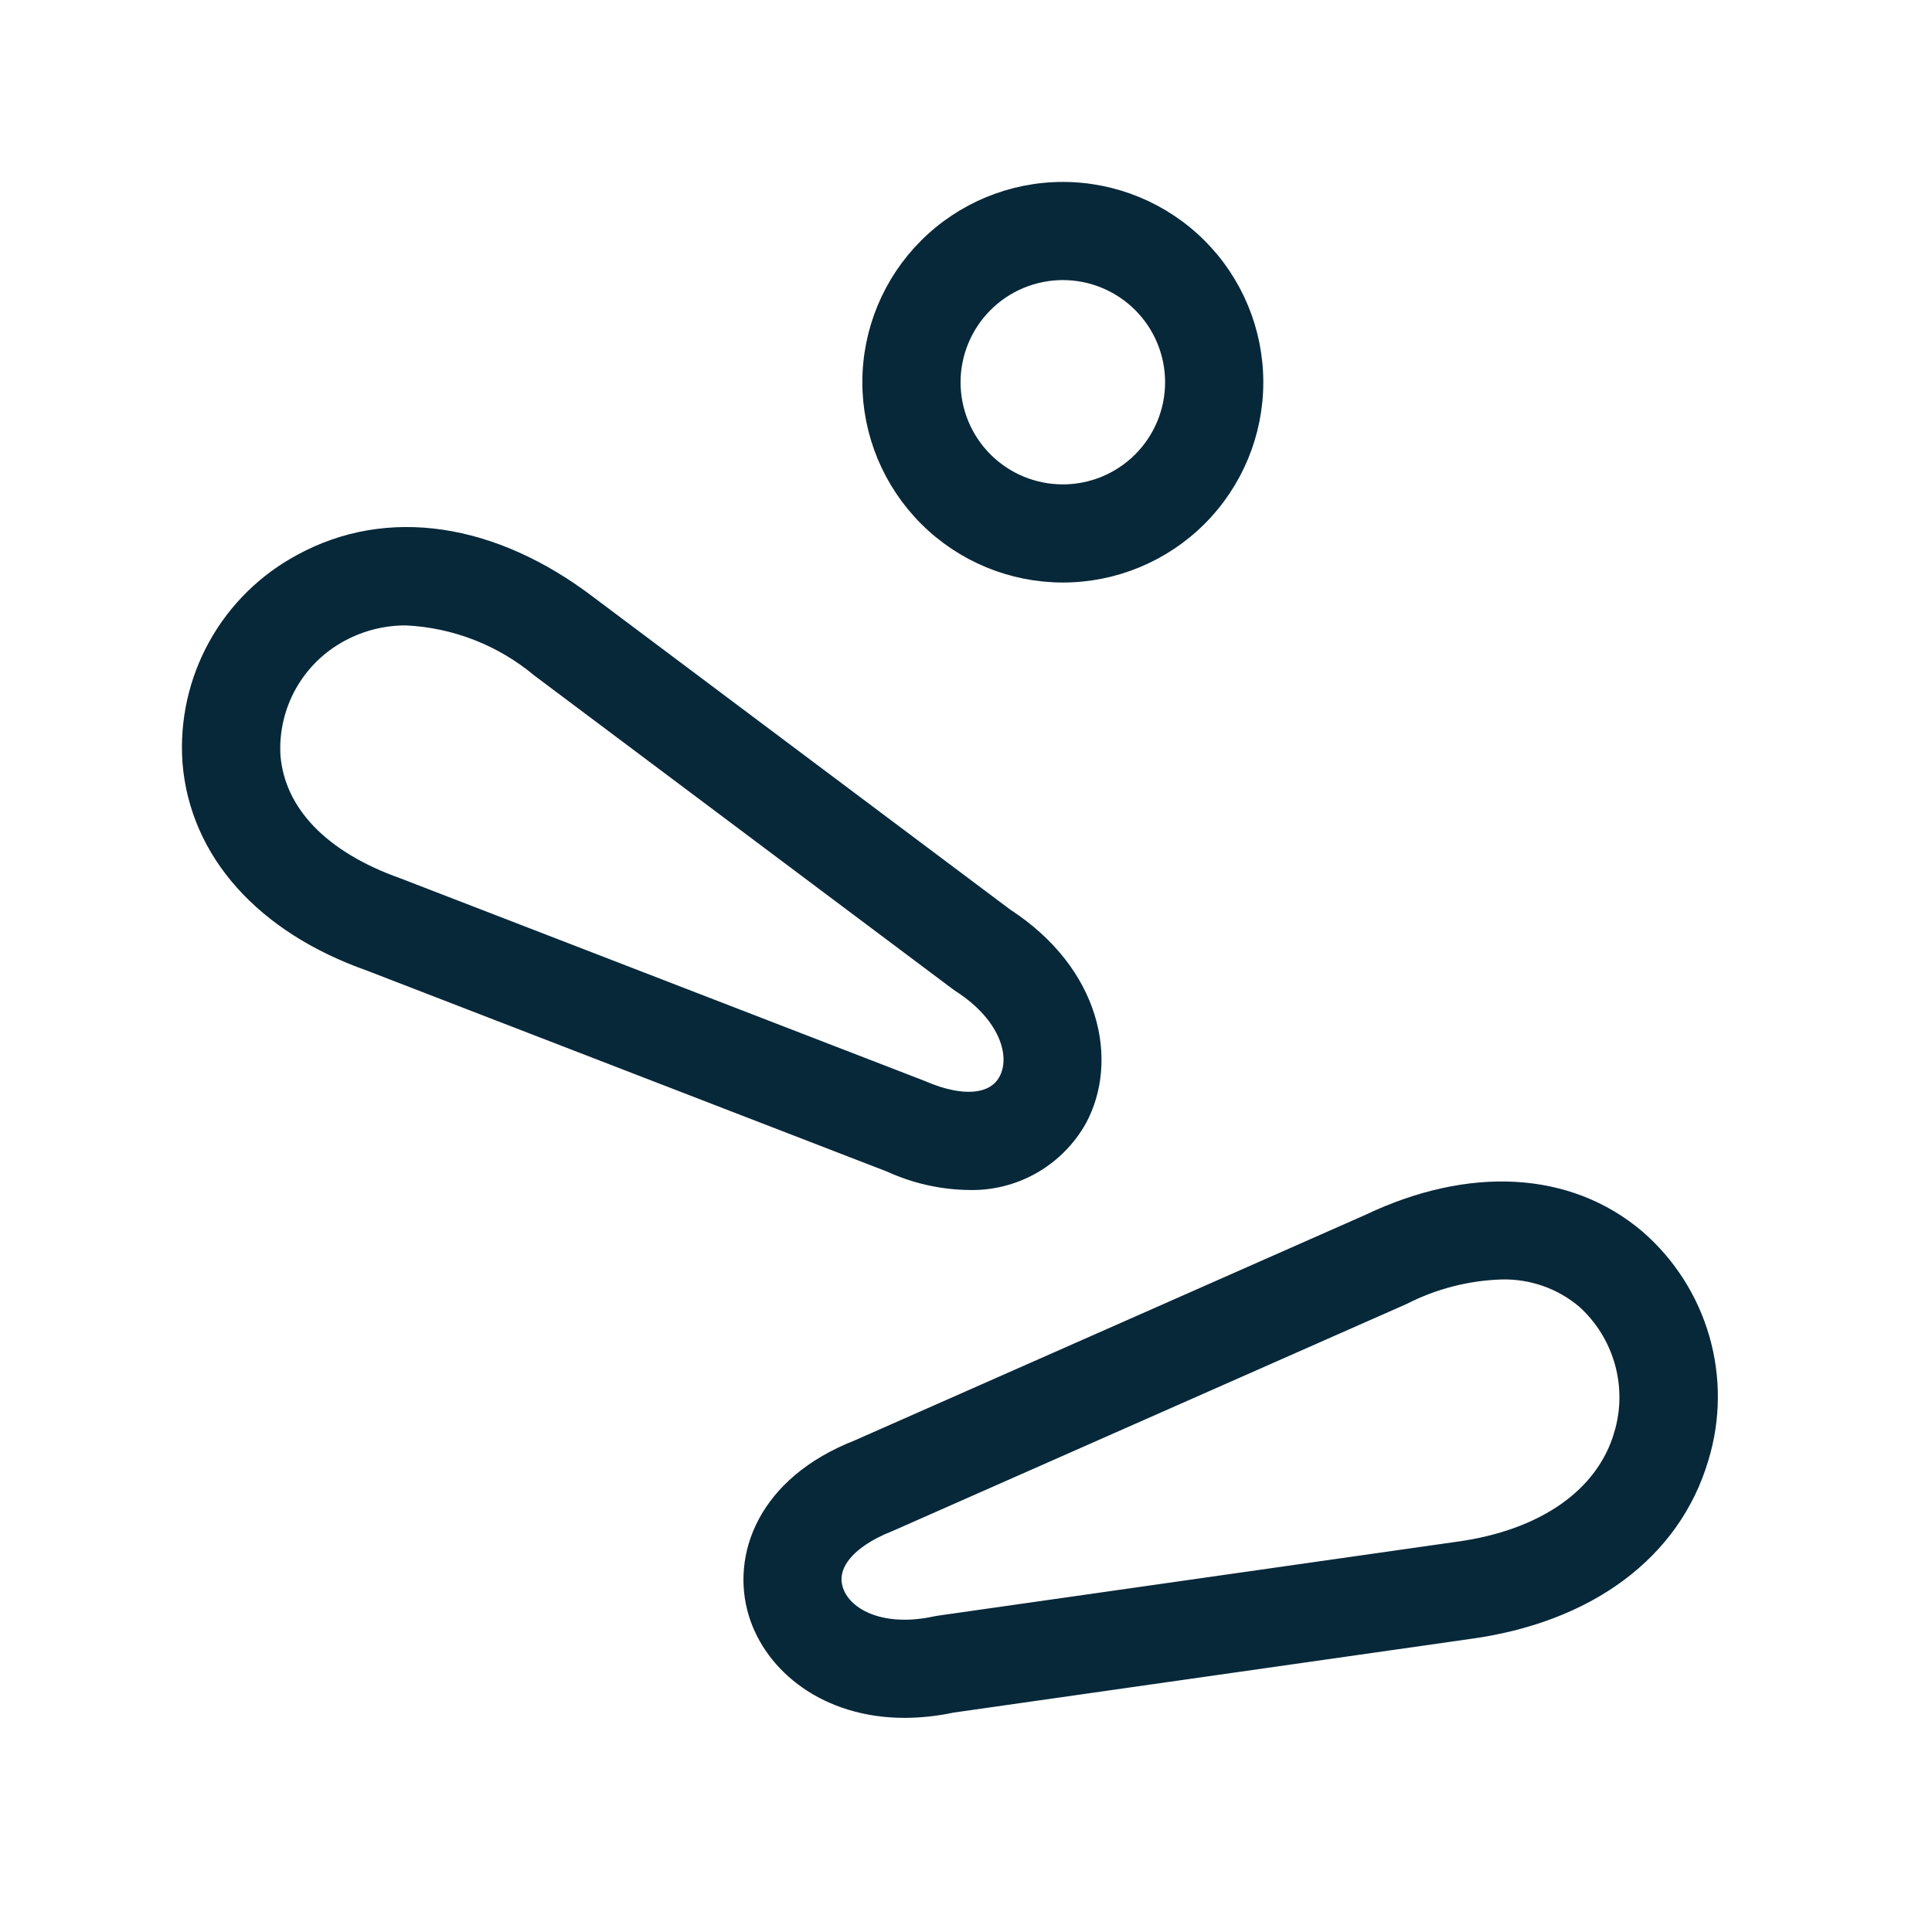 <?xml version="1.0" encoding="UTF-8"?>
<svg width="60px" height="60px" viewBox="0 0 60 60" version="1.1" xmlns="http://www.w3.org/2000/svg" xmlns:xlink="http://www.w3.org/1999/xlink">
    <title>Icons/KIDDIE-FRIENDLY@1.5x</title>
    <g id="Icons/KIDDIE-FRIENDLY" stroke="none" stroke-width="1" fill="none" fill-rule="evenodd">
        <g id="noun-pinball-2249383" transform="translate(6, 6)" fill="#072839" fill-rule="nonzero" stroke="#072839" stroke-width="0.7">
            <g id="Group">
                <path d="M24.064,30.606 C24.744,30.629 25.418,30.464 26.01,30.129 C26.602,29.794 27.091,29.303 27.422,28.709 C28.354,26.968 27.879,24.294 25.17,22.533 L12.229,12.832 C9.263,10.57 6.045,10.099 3.411,11.533 C2.313,12.118 1.408,13.008 0.806,14.095 C0.204,15.183 -0.071,16.421 0.016,17.661 C0.236,20.415 2.247,22.66 5.504,23.81 L21.691,30.065 C22.436,30.407 23.244,30.591 24.064,30.606 L24.064,30.606 Z M2.36,17.476 C2.316,16.689 2.497,15.906 2.882,15.218 C3.268,14.531 3.841,13.967 4.536,13.594 C5.176,13.247 5.894,13.068 6.622,13.073 C8.159,13.146 9.63,13.719 10.811,14.704 L23.794,24.435 C23.816,24.452 23.84,24.468 23.862,24.483 C25.405,25.475 25.779,26.801 25.35,27.599 C24.948,28.347 23.915,28.473 22.586,27.894 L6.322,21.609 C3.912,20.757 2.505,19.289 2.36,17.476 L2.36,17.476 Z" id="Shape"></path>
                <path d="M27.007,11.741 C28.565,11.741 30.06,11.123 31.162,10.022 C32.264,8.921 32.883,7.428 32.883,5.871 C32.883,4.314 32.264,2.821 31.162,1.72 C30.06,0.619 28.565,0 27.007,0 C25.449,0 23.954,0.619 22.852,1.72 C21.75,2.821 21.131,4.314 21.131,5.871 C21.132,7.427 21.752,8.919 22.854,10.02 C23.955,11.121 25.449,11.74 27.007,11.741 L27.007,11.741 Z M27.007,2.348 C27.942,2.348 28.839,2.72 29.5,3.38 C30.161,4.04 30.533,4.936 30.533,5.871 C30.533,6.805 30.161,7.701 29.5,8.361 C28.839,9.022 27.942,9.393 27.007,9.393 C26.072,9.393 25.175,9.022 24.514,8.361 C23.853,7.701 23.481,6.805 23.481,5.871 C23.482,4.937 23.854,4.042 24.515,3.381 C25.176,2.721 26.072,2.349 27.007,2.348 Z" id="Shape"></path>
                <path d="M44.784,32.516 C42.68,30.726 39.668,30.562 36.551,32.046 L20.677,39.057 C17.833,40.171 17.075,42.374 17.587,44.066 C18.065,45.65 19.711,47 22.096,47 L22.095,47 C22.584,46.998 23.071,46.945 23.548,46.842 L39.567,44.559 C43.265,44.065 45.872,42.129 46.721,39.247 L46.721,39.248 C47.083,38.059 47.093,36.79 46.749,35.596 C46.405,34.401 45.723,33.332 44.784,32.516 L44.784,32.516 Z M44.468,38.585 C43.892,40.536 41.994,41.867 39.246,42.233 L23.176,44.523 C23.146,44.528 23.118,44.532 23.091,44.538 C21.305,44.929 20.096,44.254 19.836,43.386 C19.588,42.572 20.24,41.751 21.58,41.226 L37.533,34.18 C38.495,33.689 39.554,33.417 40.634,33.385 C41.592,33.363 42.525,33.689 43.26,34.304 C43.848,34.829 44.273,35.511 44.487,36.269 C44.701,37.027 44.694,37.831 44.467,38.585 L44.468,38.585 Z" id="Shape"></path>
            </g>
        </g>
    </g>
</svg>
